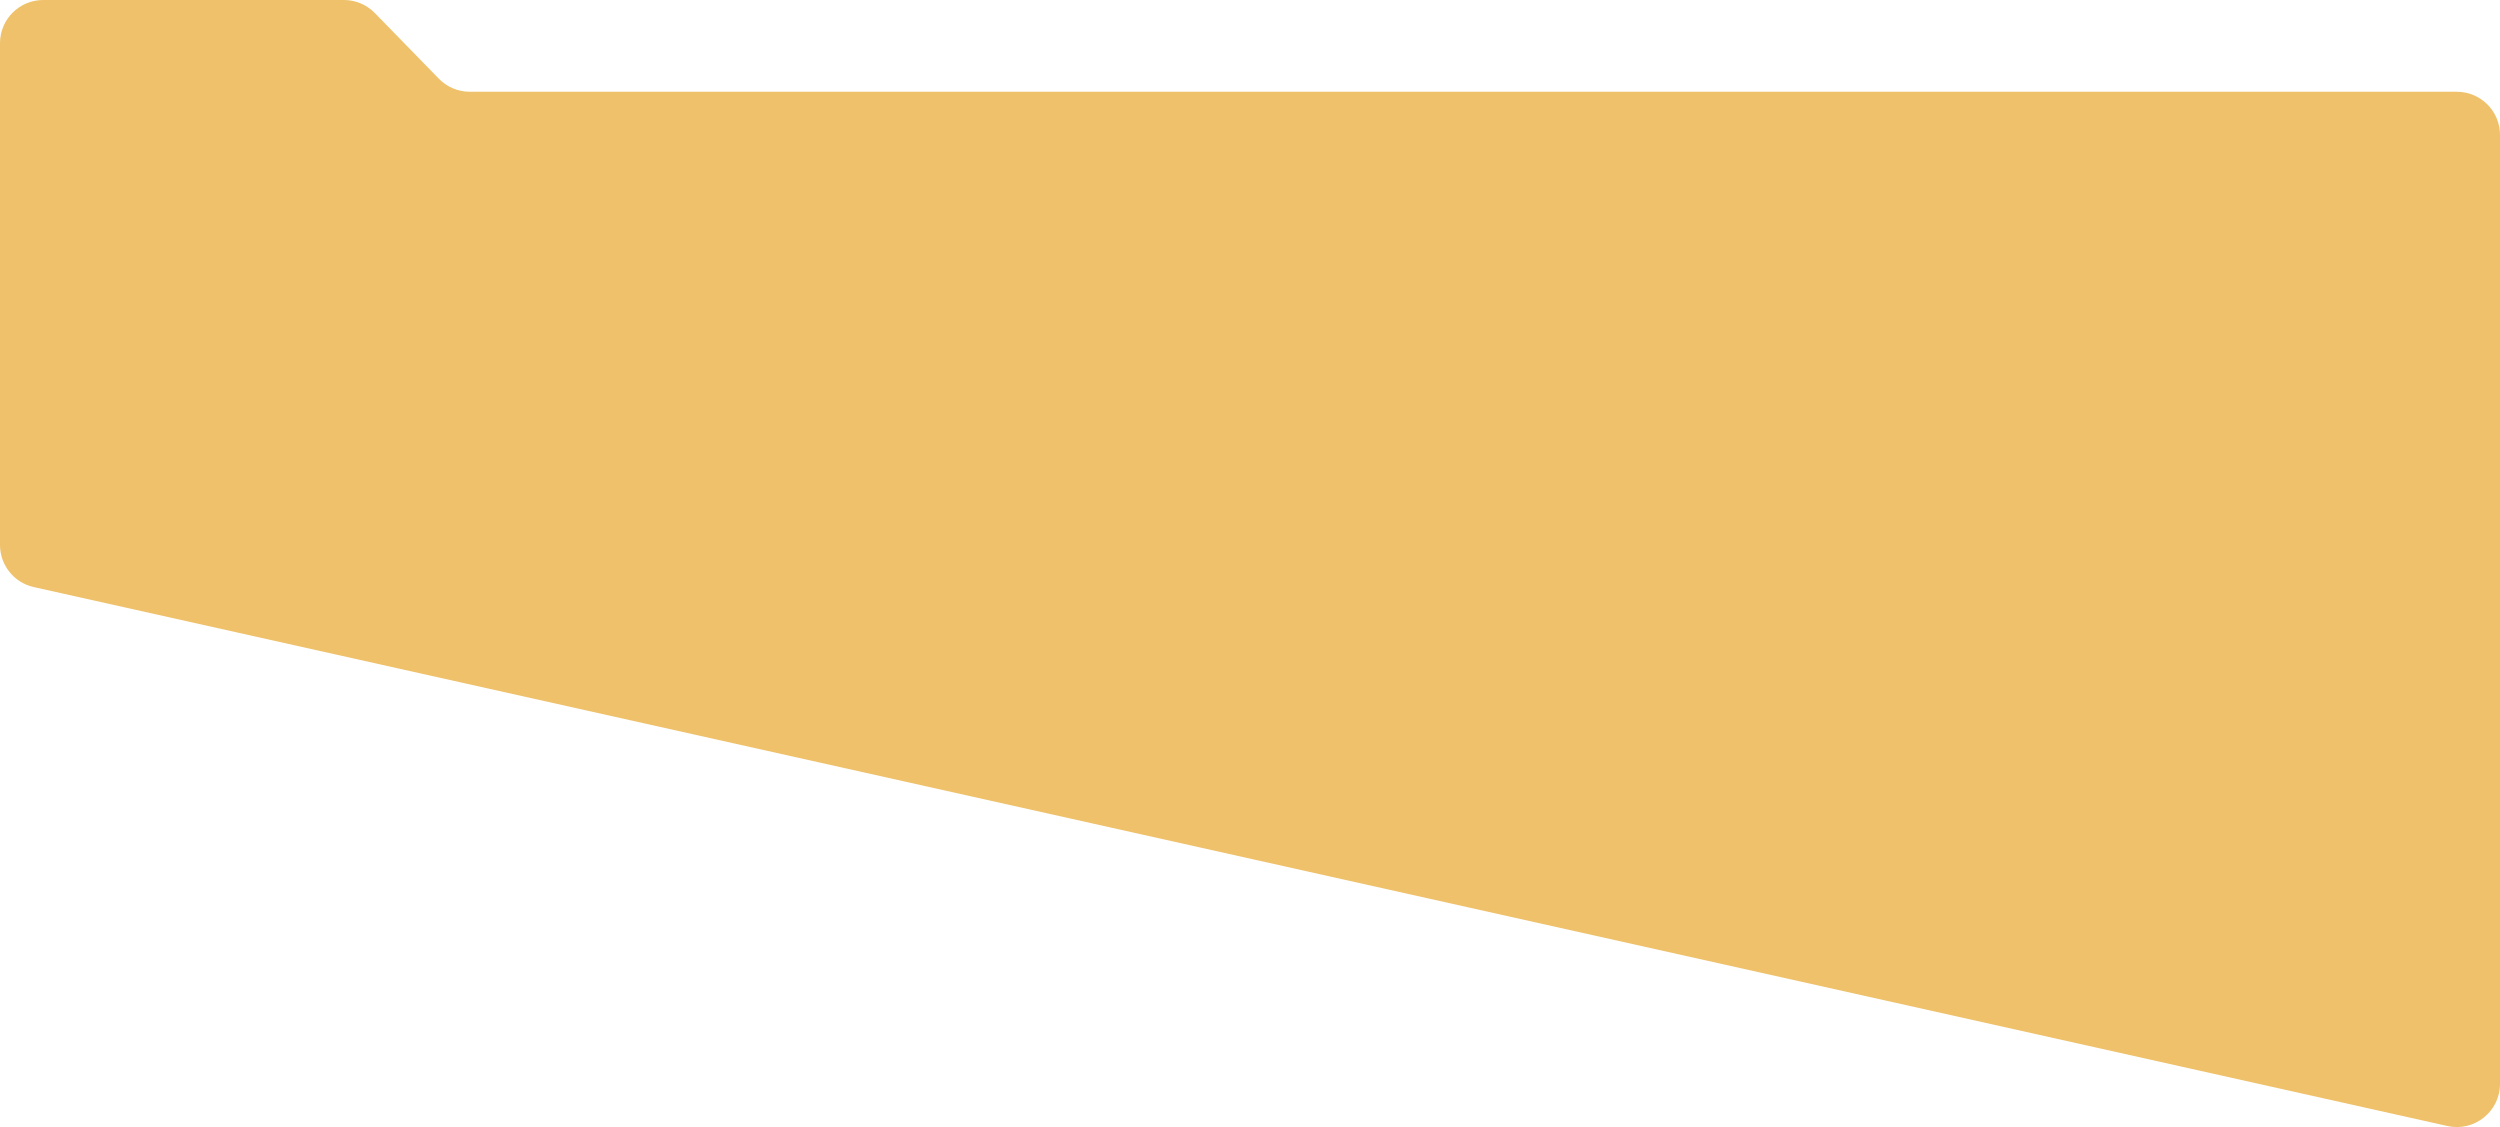 <?xml version="1.0" encoding="UTF-8"?> <svg xmlns="http://www.w3.org/2000/svg" width="4632" height="2089" viewBox="0 0 4632 2089" fill="none"> <path d="M62.567 1087.73L4534.57 2086.25C4584.55 2097.41 4632 2059.38 4632 2008.17V250.017C4632 205.834 4596.18 170.017 4552 170.017H870.425C848.856 170.017 828.201 161.307 813.144 145.864L694.479 24.153C679.422 8.709 658.767 0 637.198 0H80C35.817 0 0 35.817 0 80V1009.66C0 1047.12 26.002 1079.57 62.567 1087.73Z" fill="#EEC16A"></path> </svg> 
